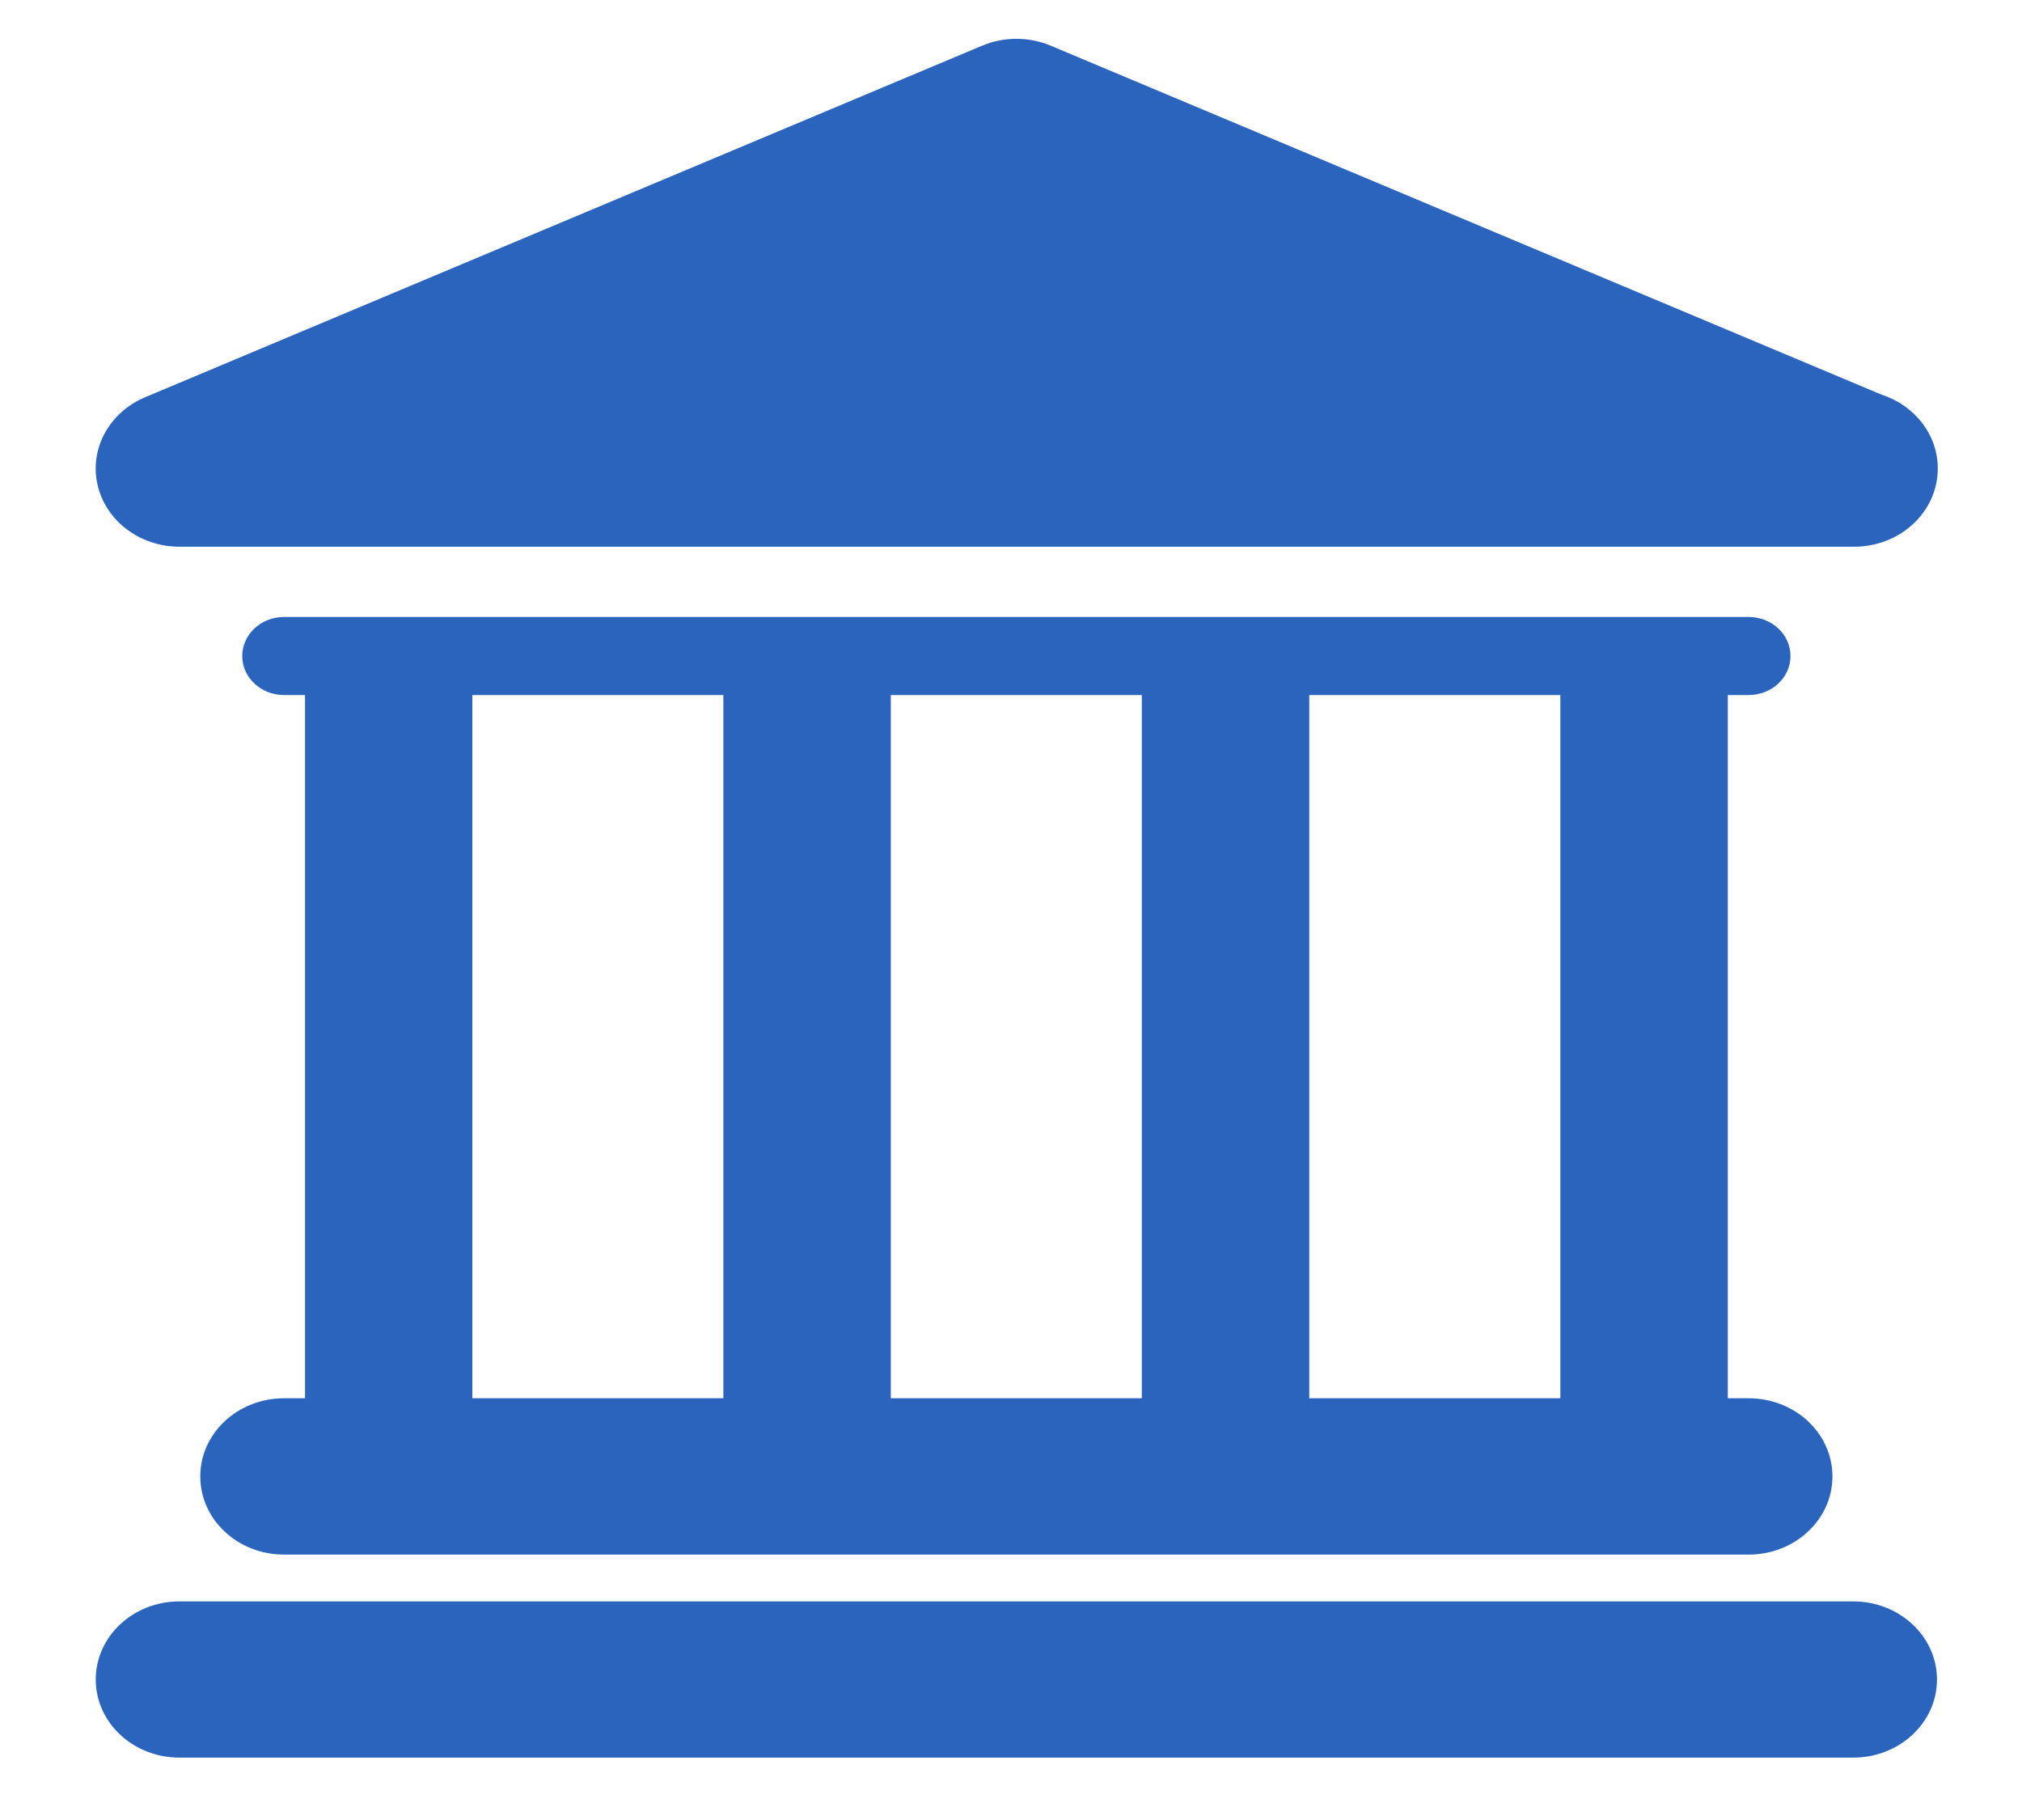 <svg width="20" height="18" viewBox="0 0 20 18" fill="none" xmlns="http://www.w3.org/2000/svg">
<path d="M18.331 15.838H1.775C1.317 15.838 0.947 16.184 0.947 16.611C0.947 17.037 1.317 17.383 1.775 17.383H18.331C18.788 17.383 19.159 17.037 19.159 16.611C19.159 16.184 18.788 15.838 18.331 15.838Z" fill="#2A64BC"/>
<path d="M2.809 13.829C2.352 13.829 1.981 14.175 1.981 14.602C1.981 15.029 2.352 15.375 2.809 15.375H17.296C17.754 15.375 18.125 15.029 18.125 14.602C18.125 14.175 17.754 13.829 17.296 13.829H17.09V6.874H17.296C17.526 6.874 17.71 6.701 17.71 6.488C17.71 6.275 17.525 6.102 17.296 6.102H2.809C2.581 6.102 2.396 6.275 2.396 6.488C2.396 6.701 2.581 6.874 2.809 6.874H3.017V13.829H2.809V13.829ZM15.434 6.874V13.829H12.95V6.874H15.434ZM11.294 6.874V13.829H8.811V6.874H11.294ZM4.672 6.874H7.155V13.829H4.672V6.874Z" fill="#2A64BC"/>
<path d="M1.775 5.407H18.331C18.334 5.407 18.337 5.407 18.339 5.407C18.797 5.407 19.167 5.061 19.167 4.634C19.167 4.294 18.933 4.006 18.608 3.902L10.393 0.452C10.177 0.361 9.93 0.361 9.714 0.452L1.435 3.929C1.079 4.079 0.883 4.44 0.965 4.796C1.047 5.152 1.384 5.407 1.775 5.407Z" fill="#2A64BC"/>
</svg>

